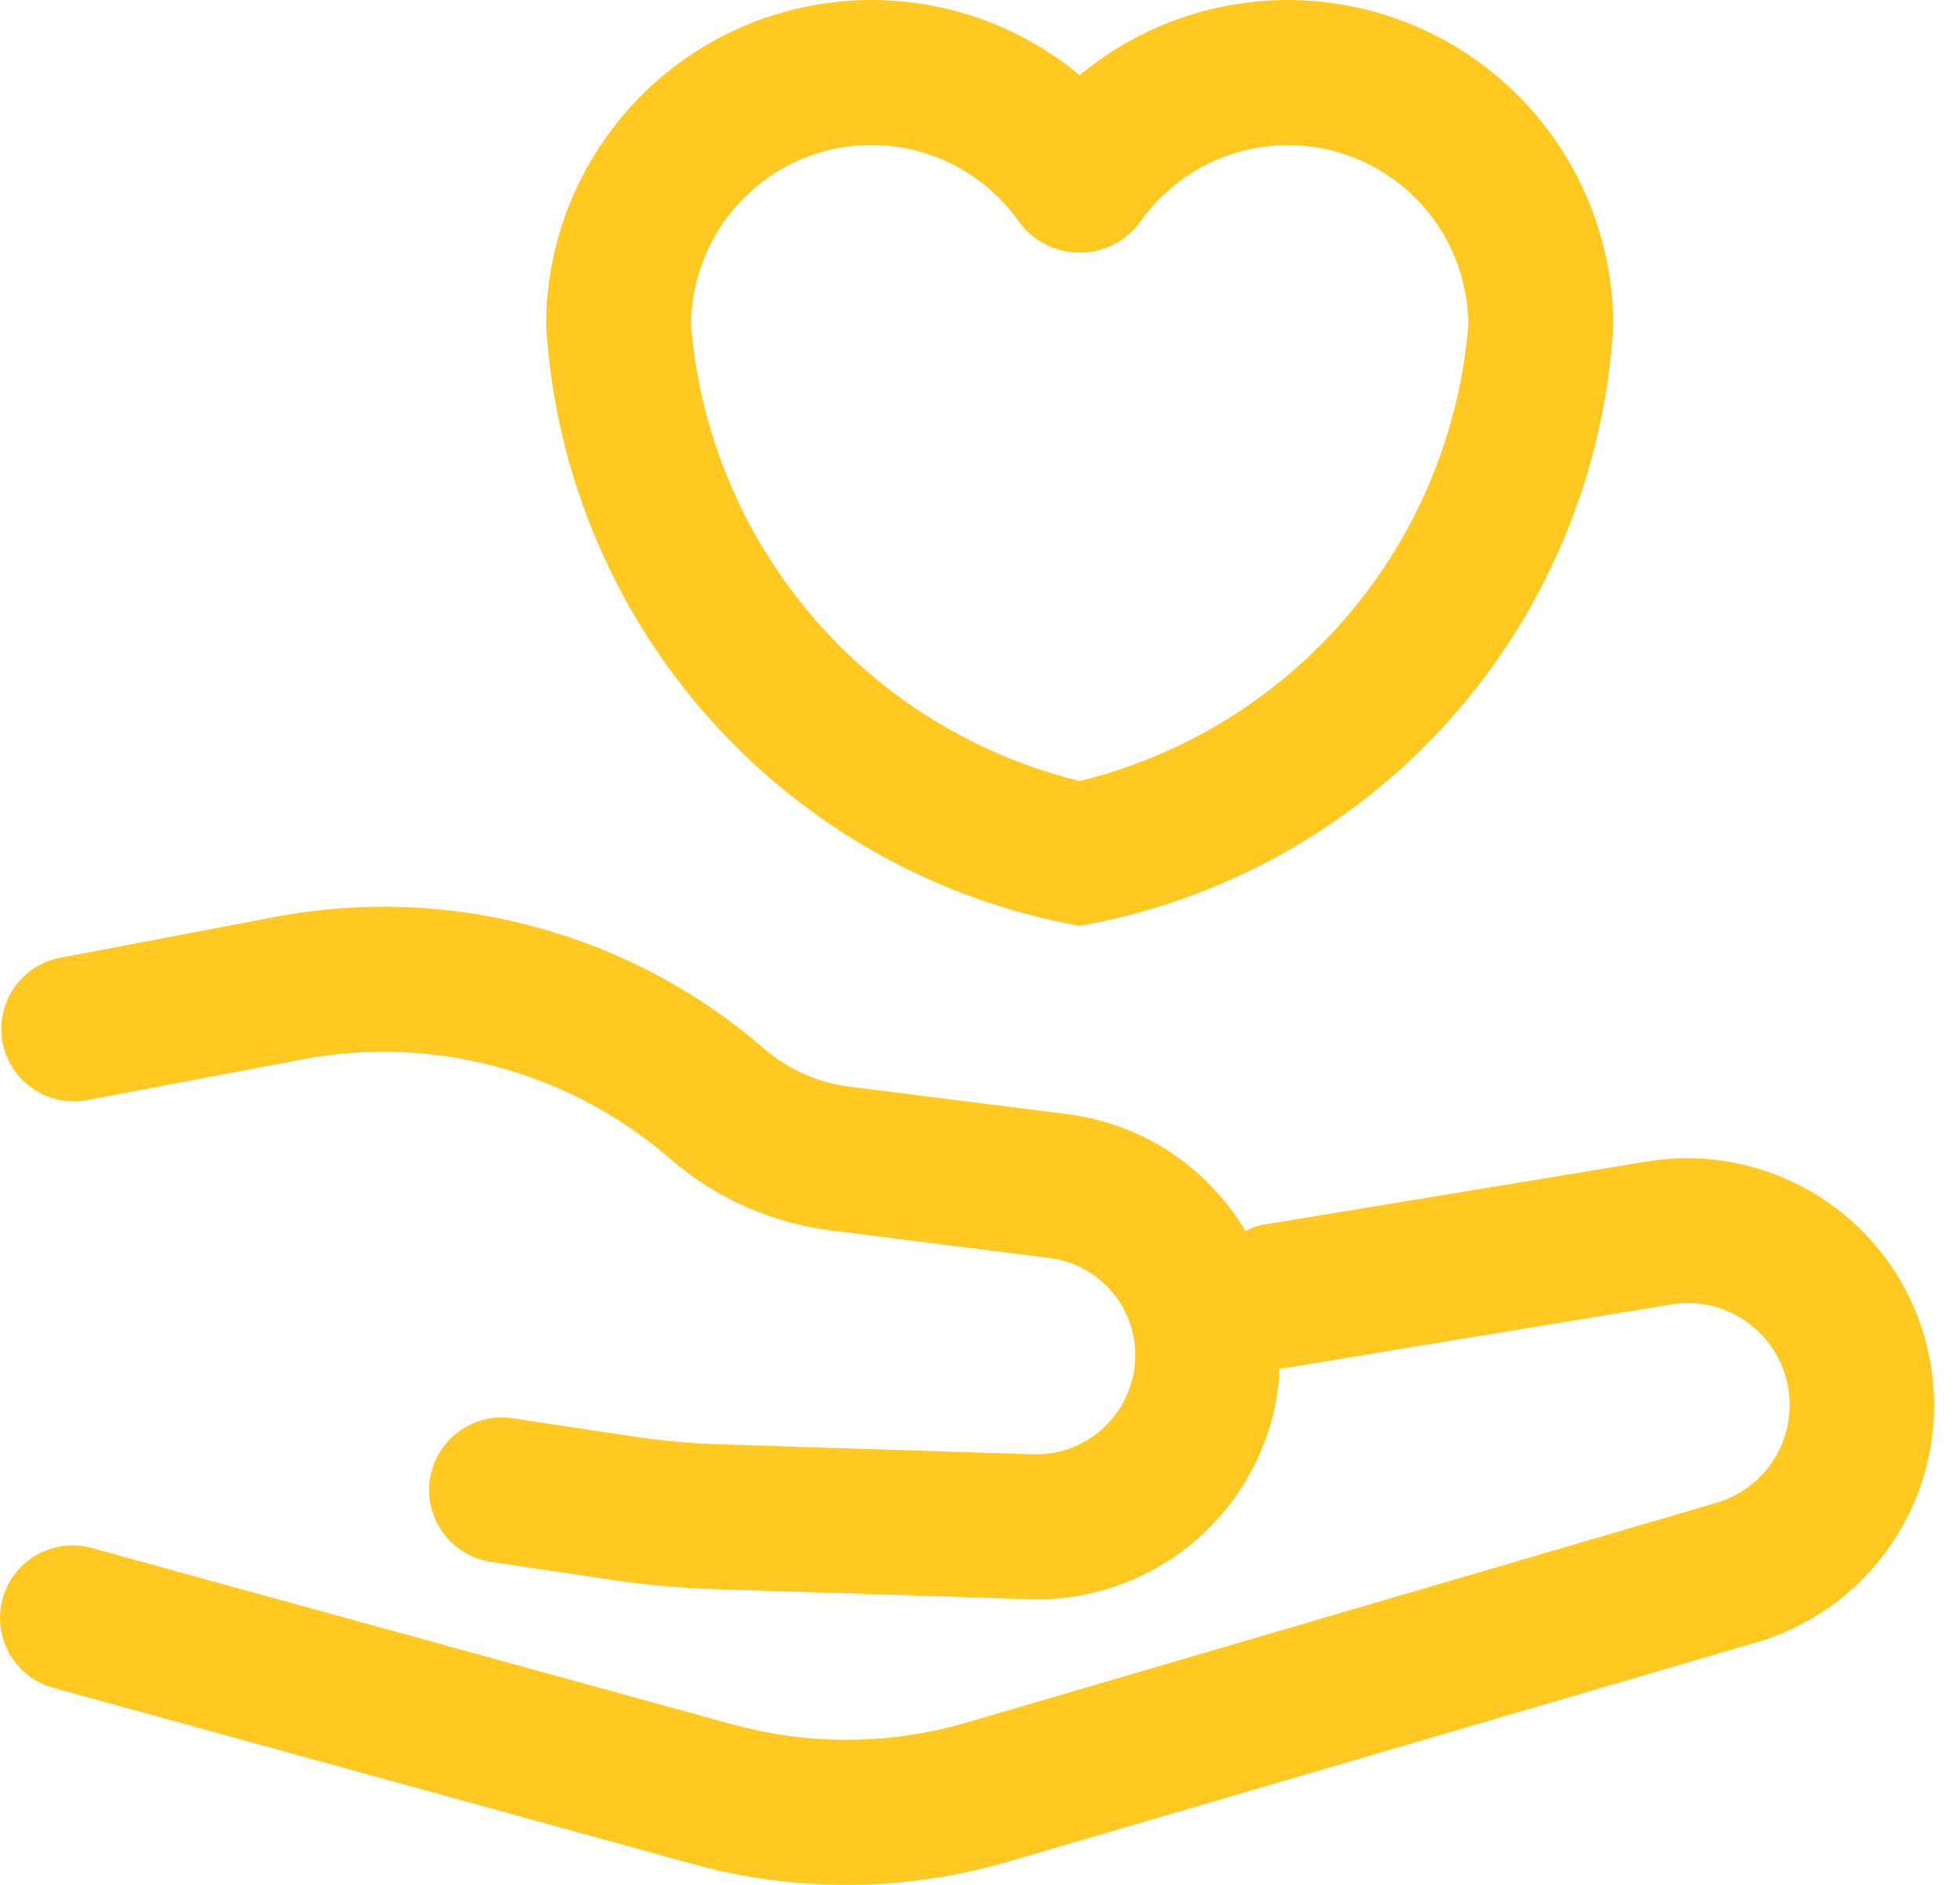 <svg xmlns="http://www.w3.org/2000/svg" width="26" height="25" viewBox="0 0 26 25" fill="none"><path d="M23.311 21.78L13.372 24.692C12.013 25.09 10.569 25.102 9.204 24.727L0.706 22.386C0.46 22.318 0.251 22.156 0.125 21.934C-0.001 21.712 -0.033 21.449 0.035 21.203C0.102 20.957 0.265 20.749 0.487 20.623C0.709 20.497 0.972 20.464 1.218 20.532L9.715 22.871C10.736 23.152 11.816 23.143 12.832 22.844L22.77 19.932C23.1 19.835 23.381 19.615 23.555 19.318C23.729 19.021 23.783 18.669 23.706 18.333C23.63 17.998 23.428 17.704 23.142 17.512C22.856 17.32 22.508 17.245 22.168 17.301L17.032 18.147C17.009 18.153 16.99 18.145 16.969 18.147C16.967 18.193 16.973 18.237 16.969 18.282C16.895 19.083 16.525 19.827 15.931 20.369C15.336 20.912 14.561 21.212 13.757 21.213C13.705 21.213 13.653 21.213 13.603 21.209L9.502 21.078C9.03 21.064 8.559 21.022 8.092 20.951L6.513 20.715C6.26 20.677 6.033 20.541 5.881 20.335C5.729 20.13 5.665 19.873 5.703 19.62C5.741 19.368 5.877 19.141 6.083 18.989C6.288 18.837 6.545 18.773 6.798 18.811L8.377 19.049C8.77 19.109 9.166 19.145 9.564 19.157L13.676 19.288C14.014 19.305 14.345 19.192 14.602 18.971C14.858 18.75 15.02 18.439 15.053 18.103C15.087 17.765 14.987 17.427 14.775 17.163C14.563 16.898 14.255 16.726 13.918 16.685L11.023 16.32C10.233 16.22 9.489 15.889 8.886 15.367C8.222 14.791 7.435 14.374 6.585 14.147C5.735 13.919 4.845 13.888 3.982 14.056L1.143 14.594C0.894 14.637 0.639 14.581 0.432 14.437C0.224 14.294 0.082 14.075 0.034 13.827C-0.013 13.58 0.039 13.324 0.178 13.114C0.318 12.904 0.534 12.757 0.781 12.706L3.62 12.167C4.768 11.945 5.952 11.986 7.081 12.289C8.211 12.591 9.257 13.146 10.14 13.912C10.457 14.185 10.848 14.359 11.264 14.412L14.157 14.777C14.643 14.838 15.109 15.009 15.519 15.278C15.928 15.547 16.271 15.906 16.521 16.327C16.584 16.294 16.65 16.268 16.719 16.25L21.856 15.404C22.678 15.271 23.52 15.456 24.211 15.921C24.902 16.386 25.389 17.097 25.574 17.909C25.76 18.721 25.629 19.573 25.208 20.292C24.788 21.011 24.109 21.544 23.311 21.78ZM7.244 4.315C7.244 3.495 7.478 2.692 7.919 2C8.359 1.309 8.987 0.756 9.729 0.408C10.472 0.06 11.298 -0.069 12.111 0.035C12.925 0.139 13.691 0.473 14.322 0.997C14.953 0.473 15.72 0.139 16.533 0.035C17.346 -0.069 18.173 0.06 18.915 0.408C19.658 0.756 20.286 1.309 20.726 2C21.166 2.692 21.4 3.495 21.401 4.315C21.29 6.246 20.531 8.083 19.246 9.529C17.962 10.974 16.227 11.944 14.322 12.28C12.42 11.939 10.688 10.968 9.405 9.524C8.121 8.08 7.36 6.244 7.244 4.315ZM9.167 4.319C9.285 5.739 9.846 7.086 10.771 8.17C11.696 9.254 12.938 10.02 14.322 10.359C15.706 10.02 16.949 9.254 17.874 8.169C18.799 7.085 19.36 5.738 19.477 4.317C19.477 3.808 19.314 3.311 19.012 2.901C18.71 2.49 18.285 2.186 17.799 2.034C17.312 1.882 16.79 1.889 16.308 2.054C15.826 2.22 15.409 2.535 15.118 2.953C15.026 3.077 14.905 3.177 14.767 3.246C14.629 3.315 14.477 3.351 14.322 3.351C14.168 3.351 14.015 3.315 13.877 3.246C13.739 3.177 13.619 3.077 13.526 2.953C13.188 2.466 12.682 2.121 12.104 1.986C11.526 1.85 10.919 1.935 10.4 2.223C10.027 2.431 9.716 2.735 9.499 3.103C9.282 3.472 9.168 3.892 9.167 4.319Z" fill="#FFC922"></path></svg>